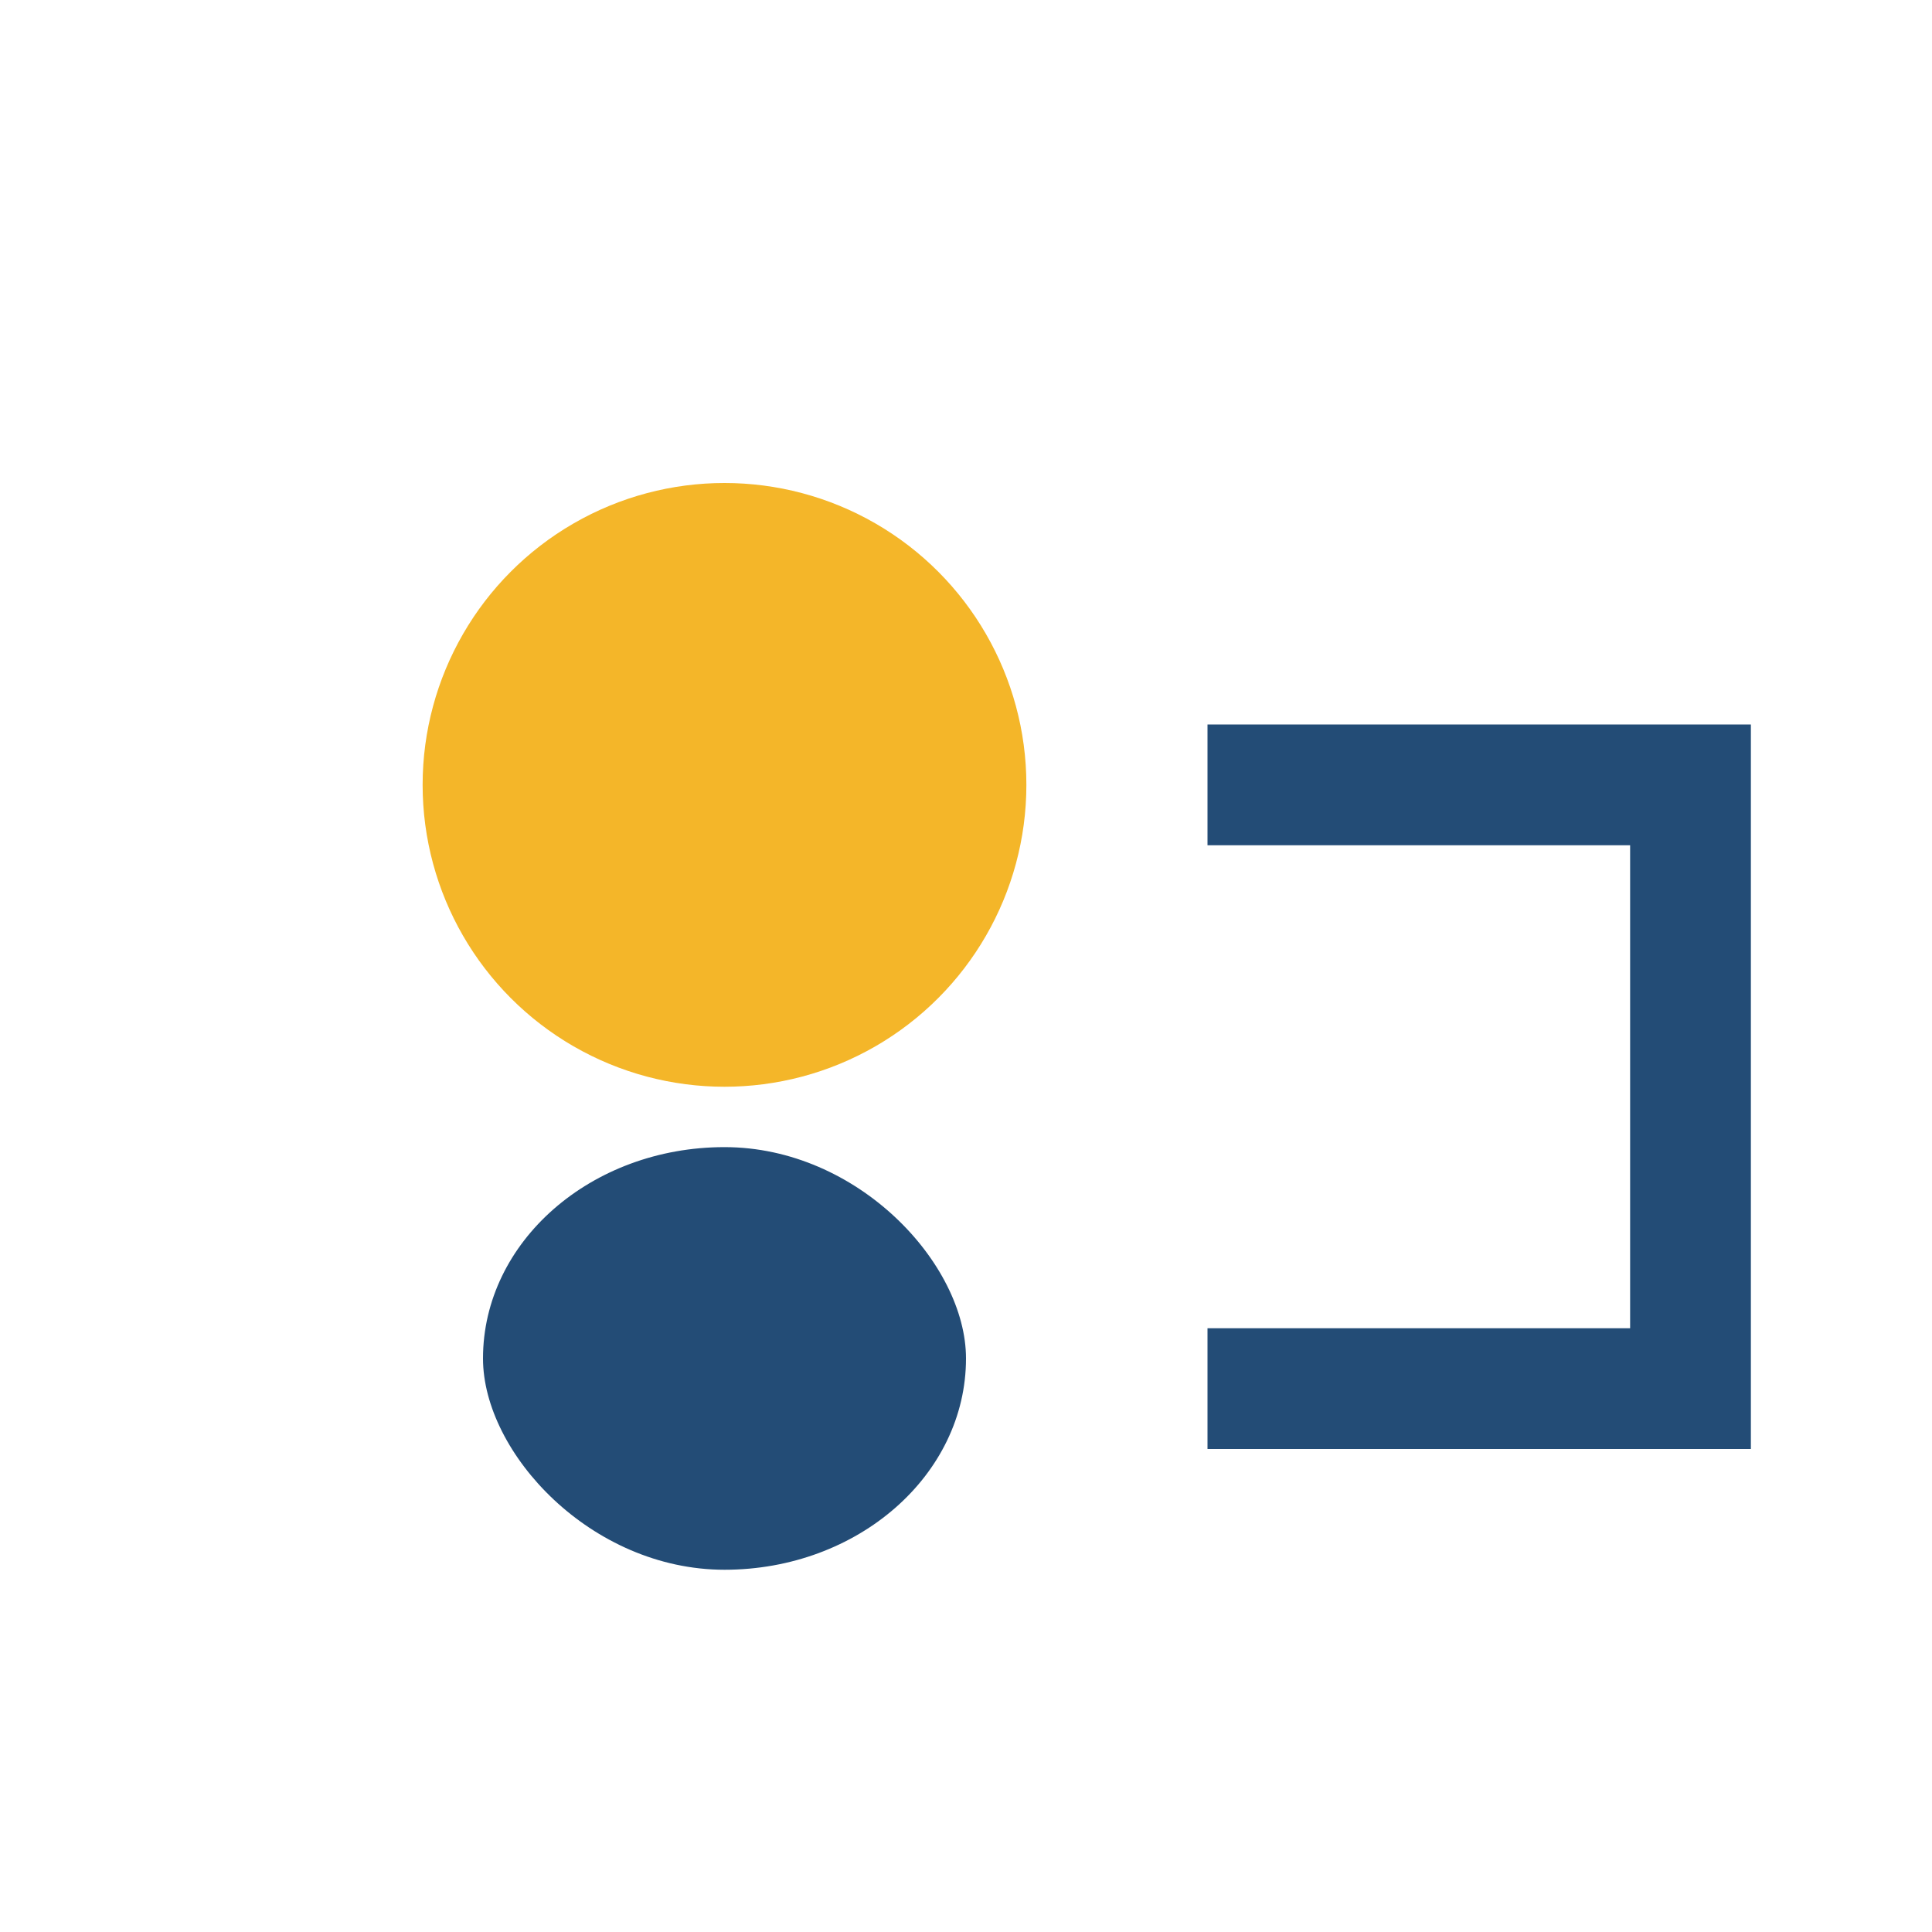 <?xml version="1.0" encoding="UTF-8"?>
<svg xmlns="http://www.w3.org/2000/svg" width="32" height="32" viewBox="0 0 32 32"><circle cx="12" cy="13" r="5" fill="#F4B629"/><rect x="8" y="19" width="8" height="7" rx="4" fill="#234C76"/><polyline points="20,23 28,23 28,13 20,13" fill="none" stroke="#234C76" stroke-width="2"/></svg>